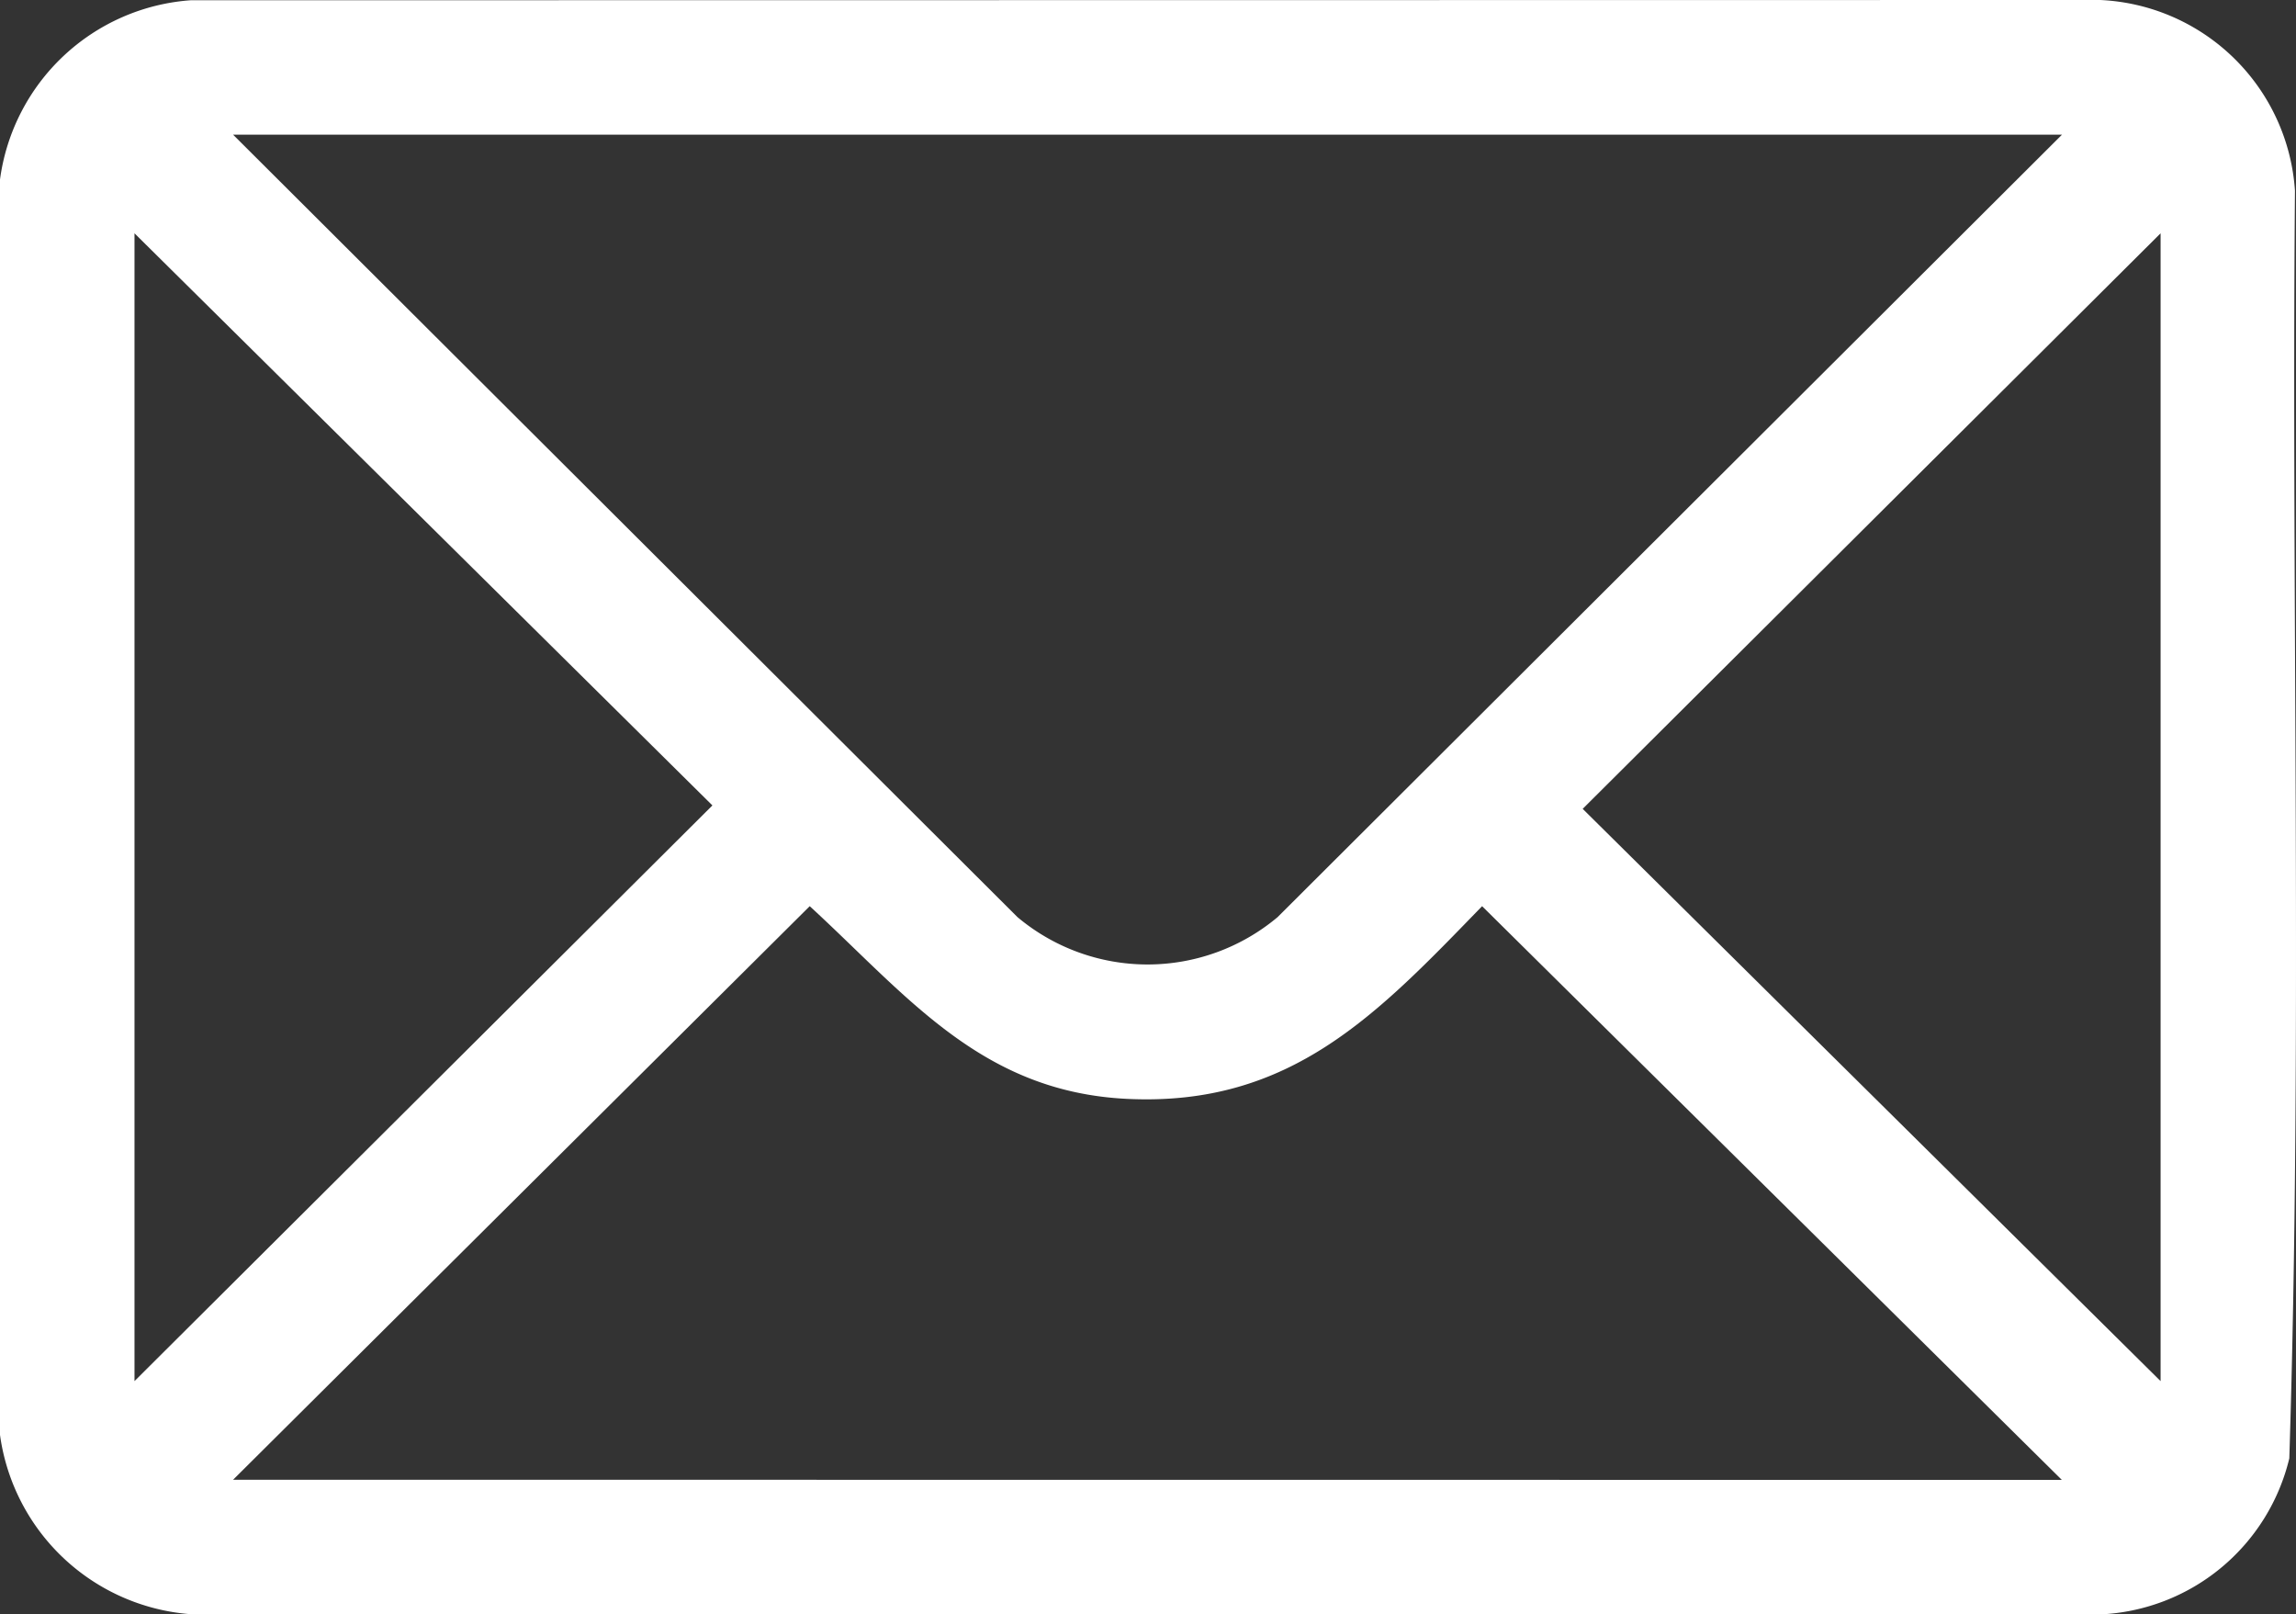 <svg id="Gruppe_17" data-name="Gruppe 17" xmlns="http://www.w3.org/2000/svg" xmlns:xlink="http://www.w3.org/1999/xlink" width="60.448" height="42.494" viewBox="0 0 60.448 42.494">
  <rect x="0" y="0" width="60.448" height="42.494" fill="#333333" stroke="none"/>
  <defs>
    <clipPath id="clip-path">
      <rect id="Rechteck_33" data-name="Rechteck 33" width="60.448" height="42.494" fill="#fff"/>
    </clipPath>
  </defs>
  <g id="Gruppe_16" data-name="Gruppe 16" clip-path="url(#clip-path)">
    <path id="Pfad_6" data-name="Pfad 6" d="M0,37.769V4.725A5.459,5.459,0,0,1,5.017.007L55.294,0a5.385,5.385,0,0,1,5.127,5.022c-.094,11.116.2,22.269-.149,33.363a5.368,5.368,0,0,1-4.978,4.109L5.017,42.488A5.485,5.485,0,0,1,0,37.769M54.287,3.545H6.137L26.788,24.14a5.326,5.326,0,0,0,6.848,0ZM3.541,36.353,18.756,21.2,3.541,6.141Zm53.342,0V6.141L41.668,21.29Zm-2.6,2.6L39.02,23.852c-2.757,2.84-5.035,5.28-9.345,5.072-3.839-.185-5.782-2.707-8.357-5.072L6.137,38.949Z" fill="#fff"/>
  </g>
</svg>
